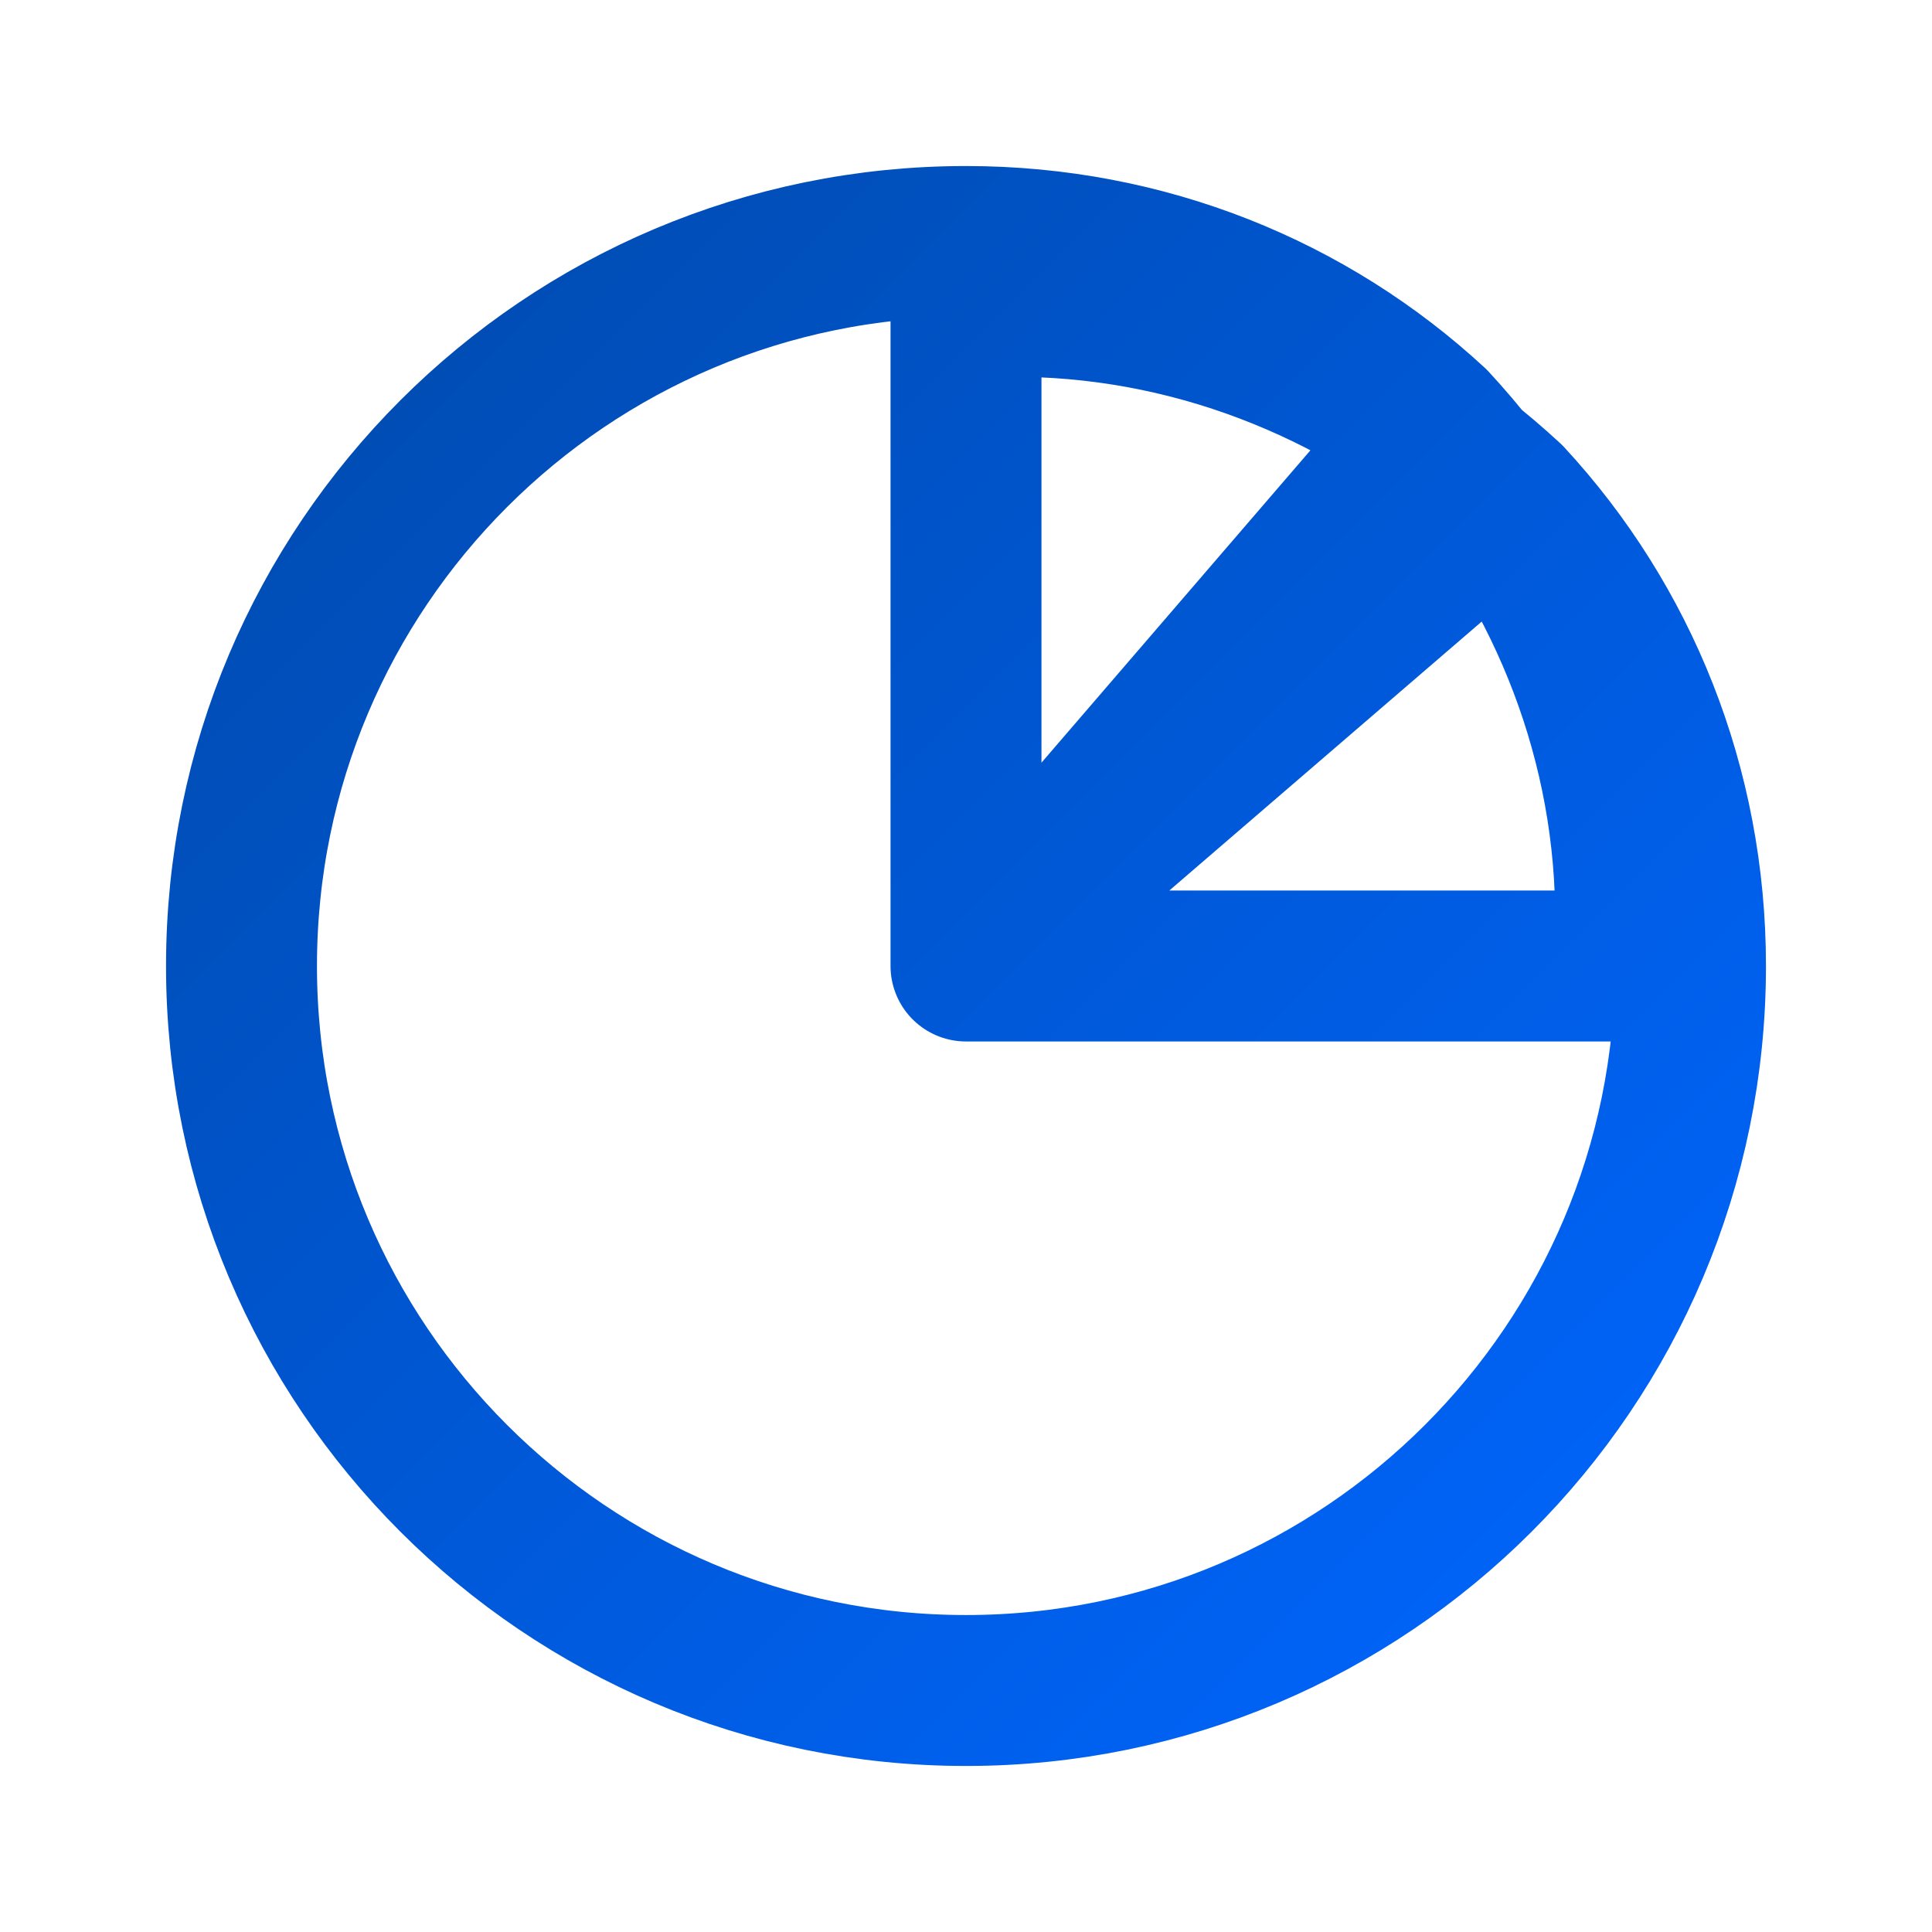 <svg width="64" height="64" viewBox="0 0 64 64" fill="none" xmlns="http://www.w3.org/2000/svg">
  <defs>
    <linearGradient id="grad1" x1="0%" y1="0%" x2="100%" y2="100%">
      <stop offset="0%" style="stop-color:rgb(0,74,173);stop-opacity:1" />
      <stop offset="100%" style="stop-color:rgb(0,102,255);stop-opacity:1" />
    </linearGradient>
  </defs>
  <path d="M32 8C18.745 8 8 18.745 8 32C8 45.255 18.745 56 32 56C45.255 56 56 45.255 56 32C56 26.044 53.766 20.605 49.984 16.516M32 8C37.956 8 43.395 10.234 47.484 14.016M32 8V32H56M49.984 16.516C45.895 12.734 40.456 10.234 34.5 10M49.984 16.516L32 32M47.484 14.016C51.266 18.105 53.766 23.544 54 29.5M47.484 14.016L32 32" stroke="url(#grad1)" stroke-width="5" stroke-linecap="round" stroke-linejoin="round"/>
</svg>